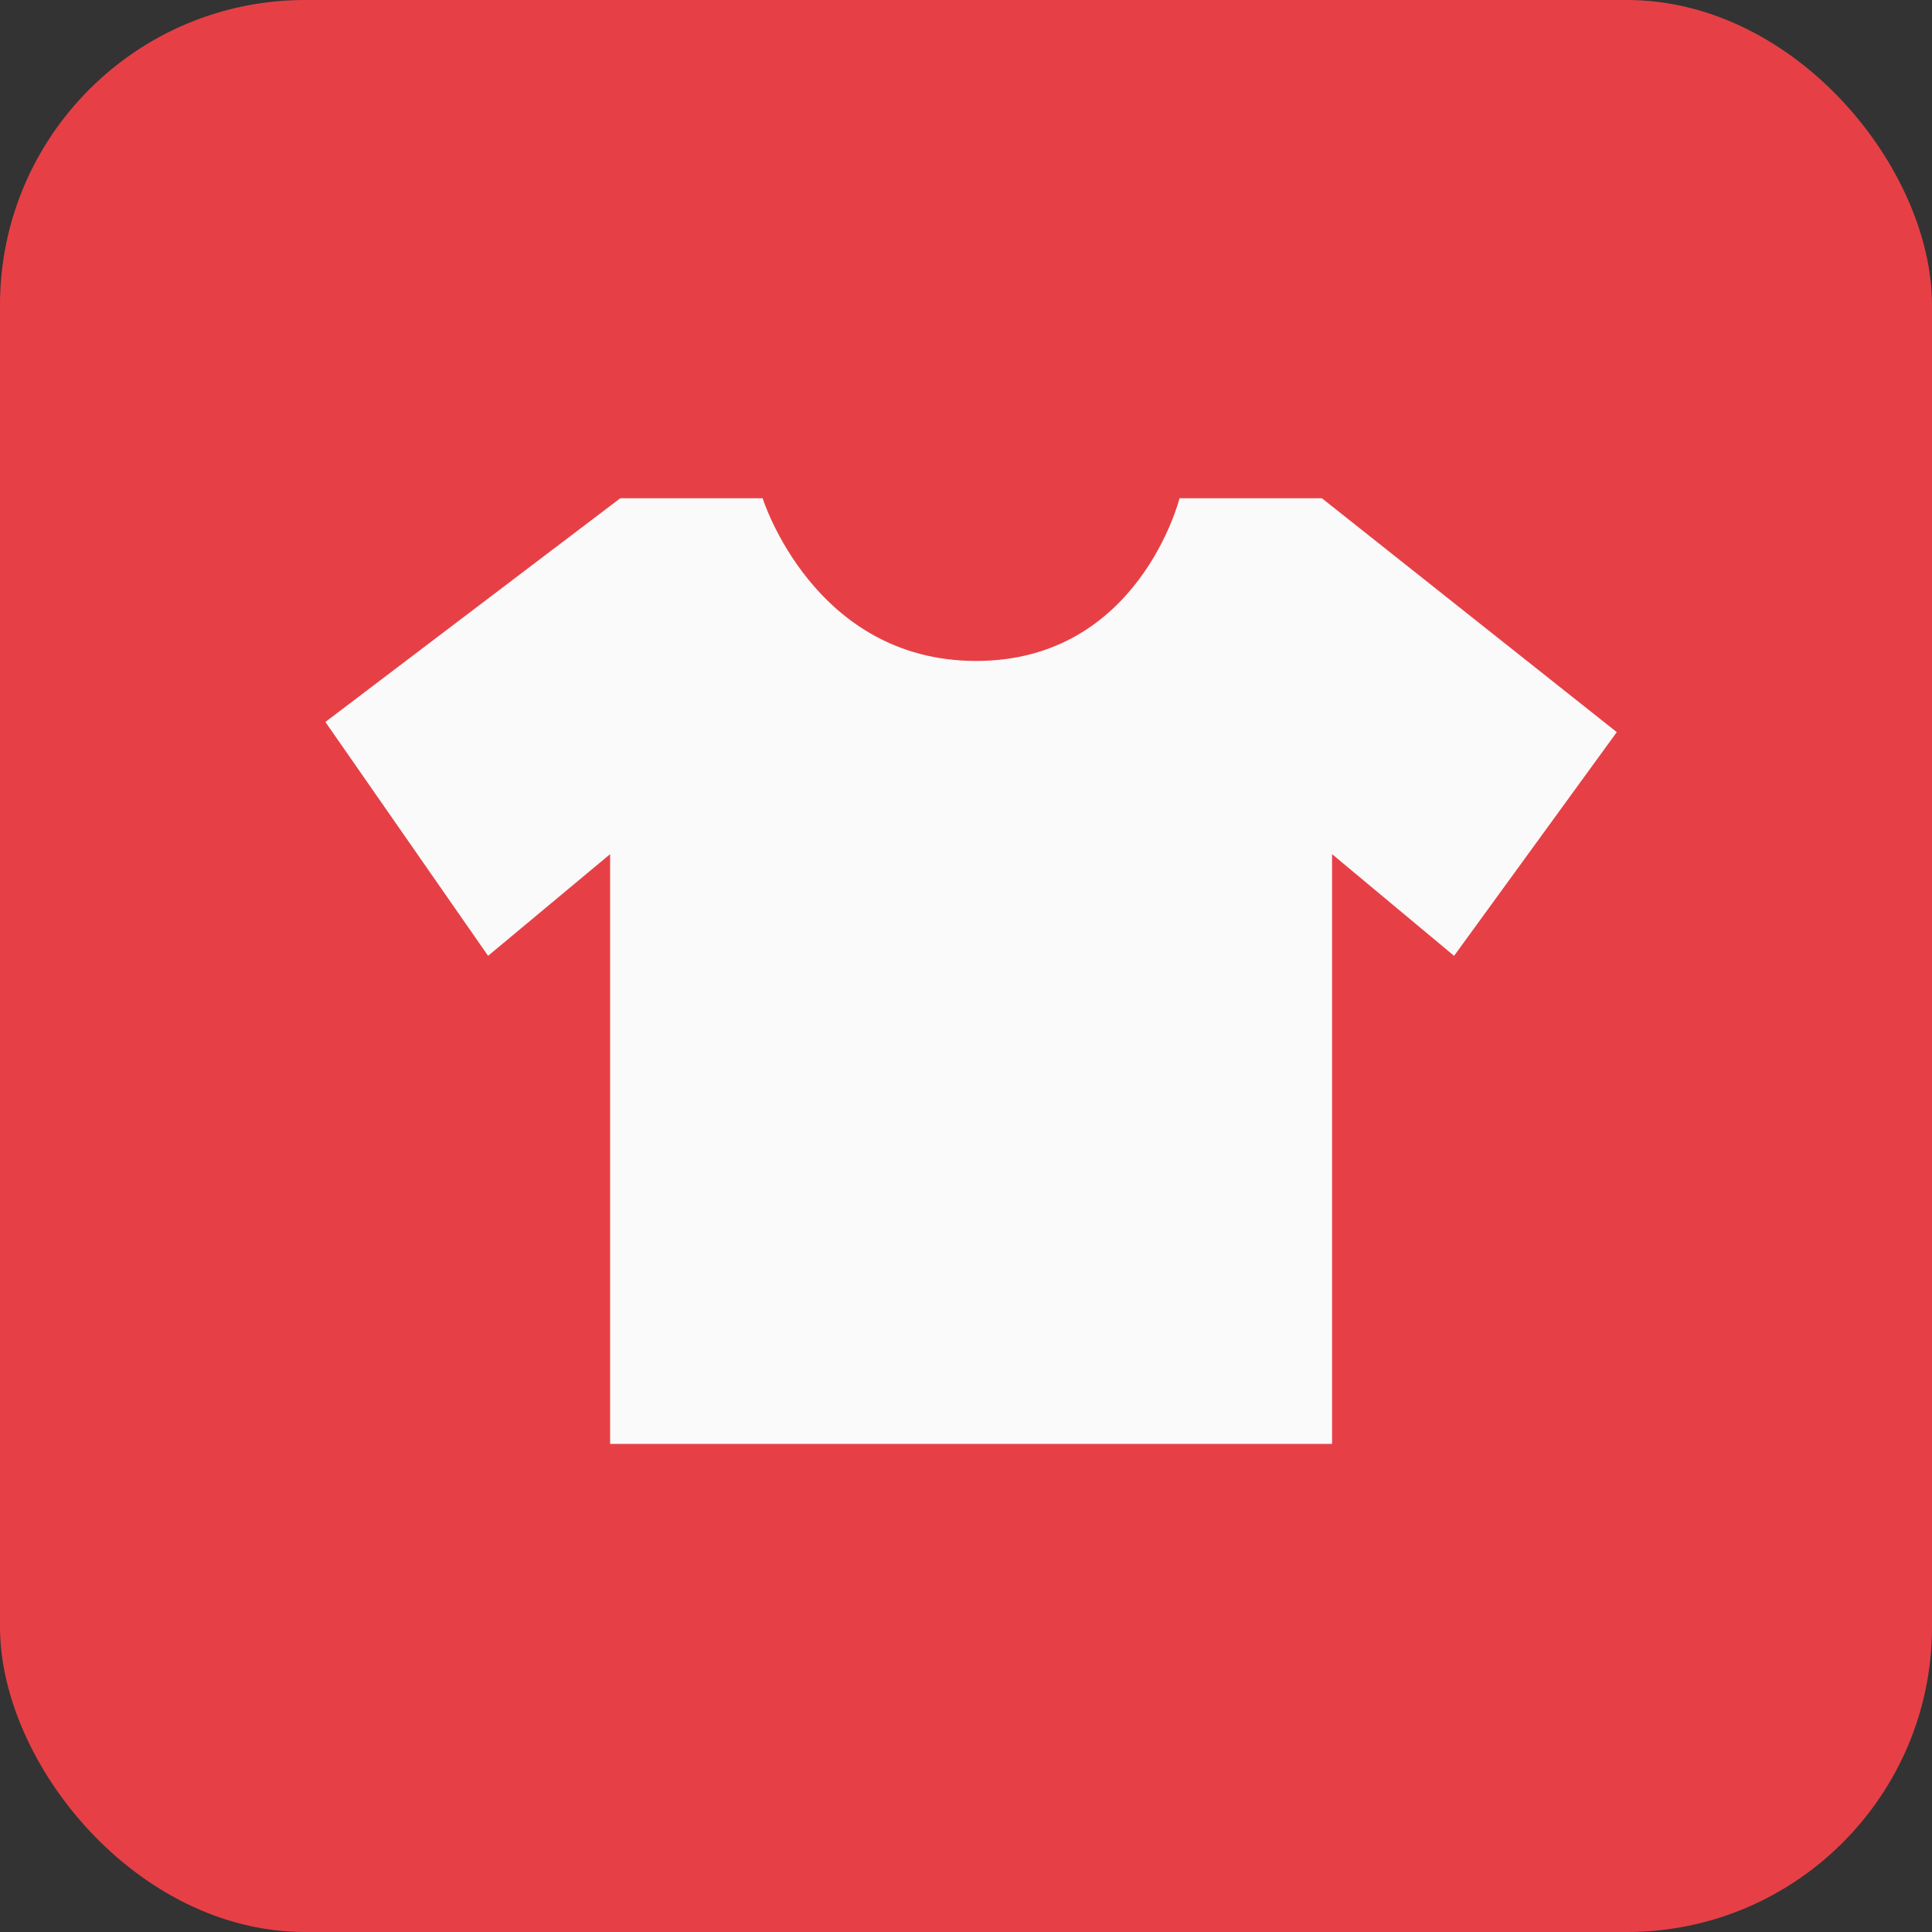 <?xml version="1.0" encoding="utf-8"?>
<!DOCTYPE svg PUBLIC "-//W3C//DTD SVG 1.1//EN" "http://www.w3.org/Graphics/SVG/1.1/DTD/svg11.dtd">
<svg version="1.1" id="sportstaette-schulsport-outdoor-icon" role="img" aria-labelledby="title desc" 
	 xmlns="http://www.w3.org/2000/svg" xmlns:xlink="http://www.w3.org/1999/xlink" 
	 viewBox="0 0 19 19" preserveAspectRatio="xMidYMid meet" style="enable-background:new 0 0 19 19;" xml:space="preserve">
<rect x="0" y="0" width="19" height="19" fill="#333333" stroke="none"/>
<title id="title">Schulsport Sportstätte Outdoor</title>
<desc id="desc">An diesem Platz befindet sich eine Schulsport Sportstätte Outdoor.</desc>
<style type="text/css">
<![CDATA[
    .background{fill-rule:evenodd;clip-rule:evenodd;fill:#E64046;}
	.icon-fill{fill:#FAFAFA;}
]]>
</style>
<rect role="presentation" id="background" class="background" x="0" y="0" rx="3" ry="3" width="19" height="19" />
<path role="presentation" id="icon-sport" class="icon-fill" d="M3.2,7.1l2.9-2.2h1.4c0,0,0.5,1.6,2.1,1.6s2-1.6,2-1.6H13l2.9,2.3l-1.6,2.2l-1.2-1v5.8H6V8.4l-1.2,1L3.2,7.1z" />
</svg>

